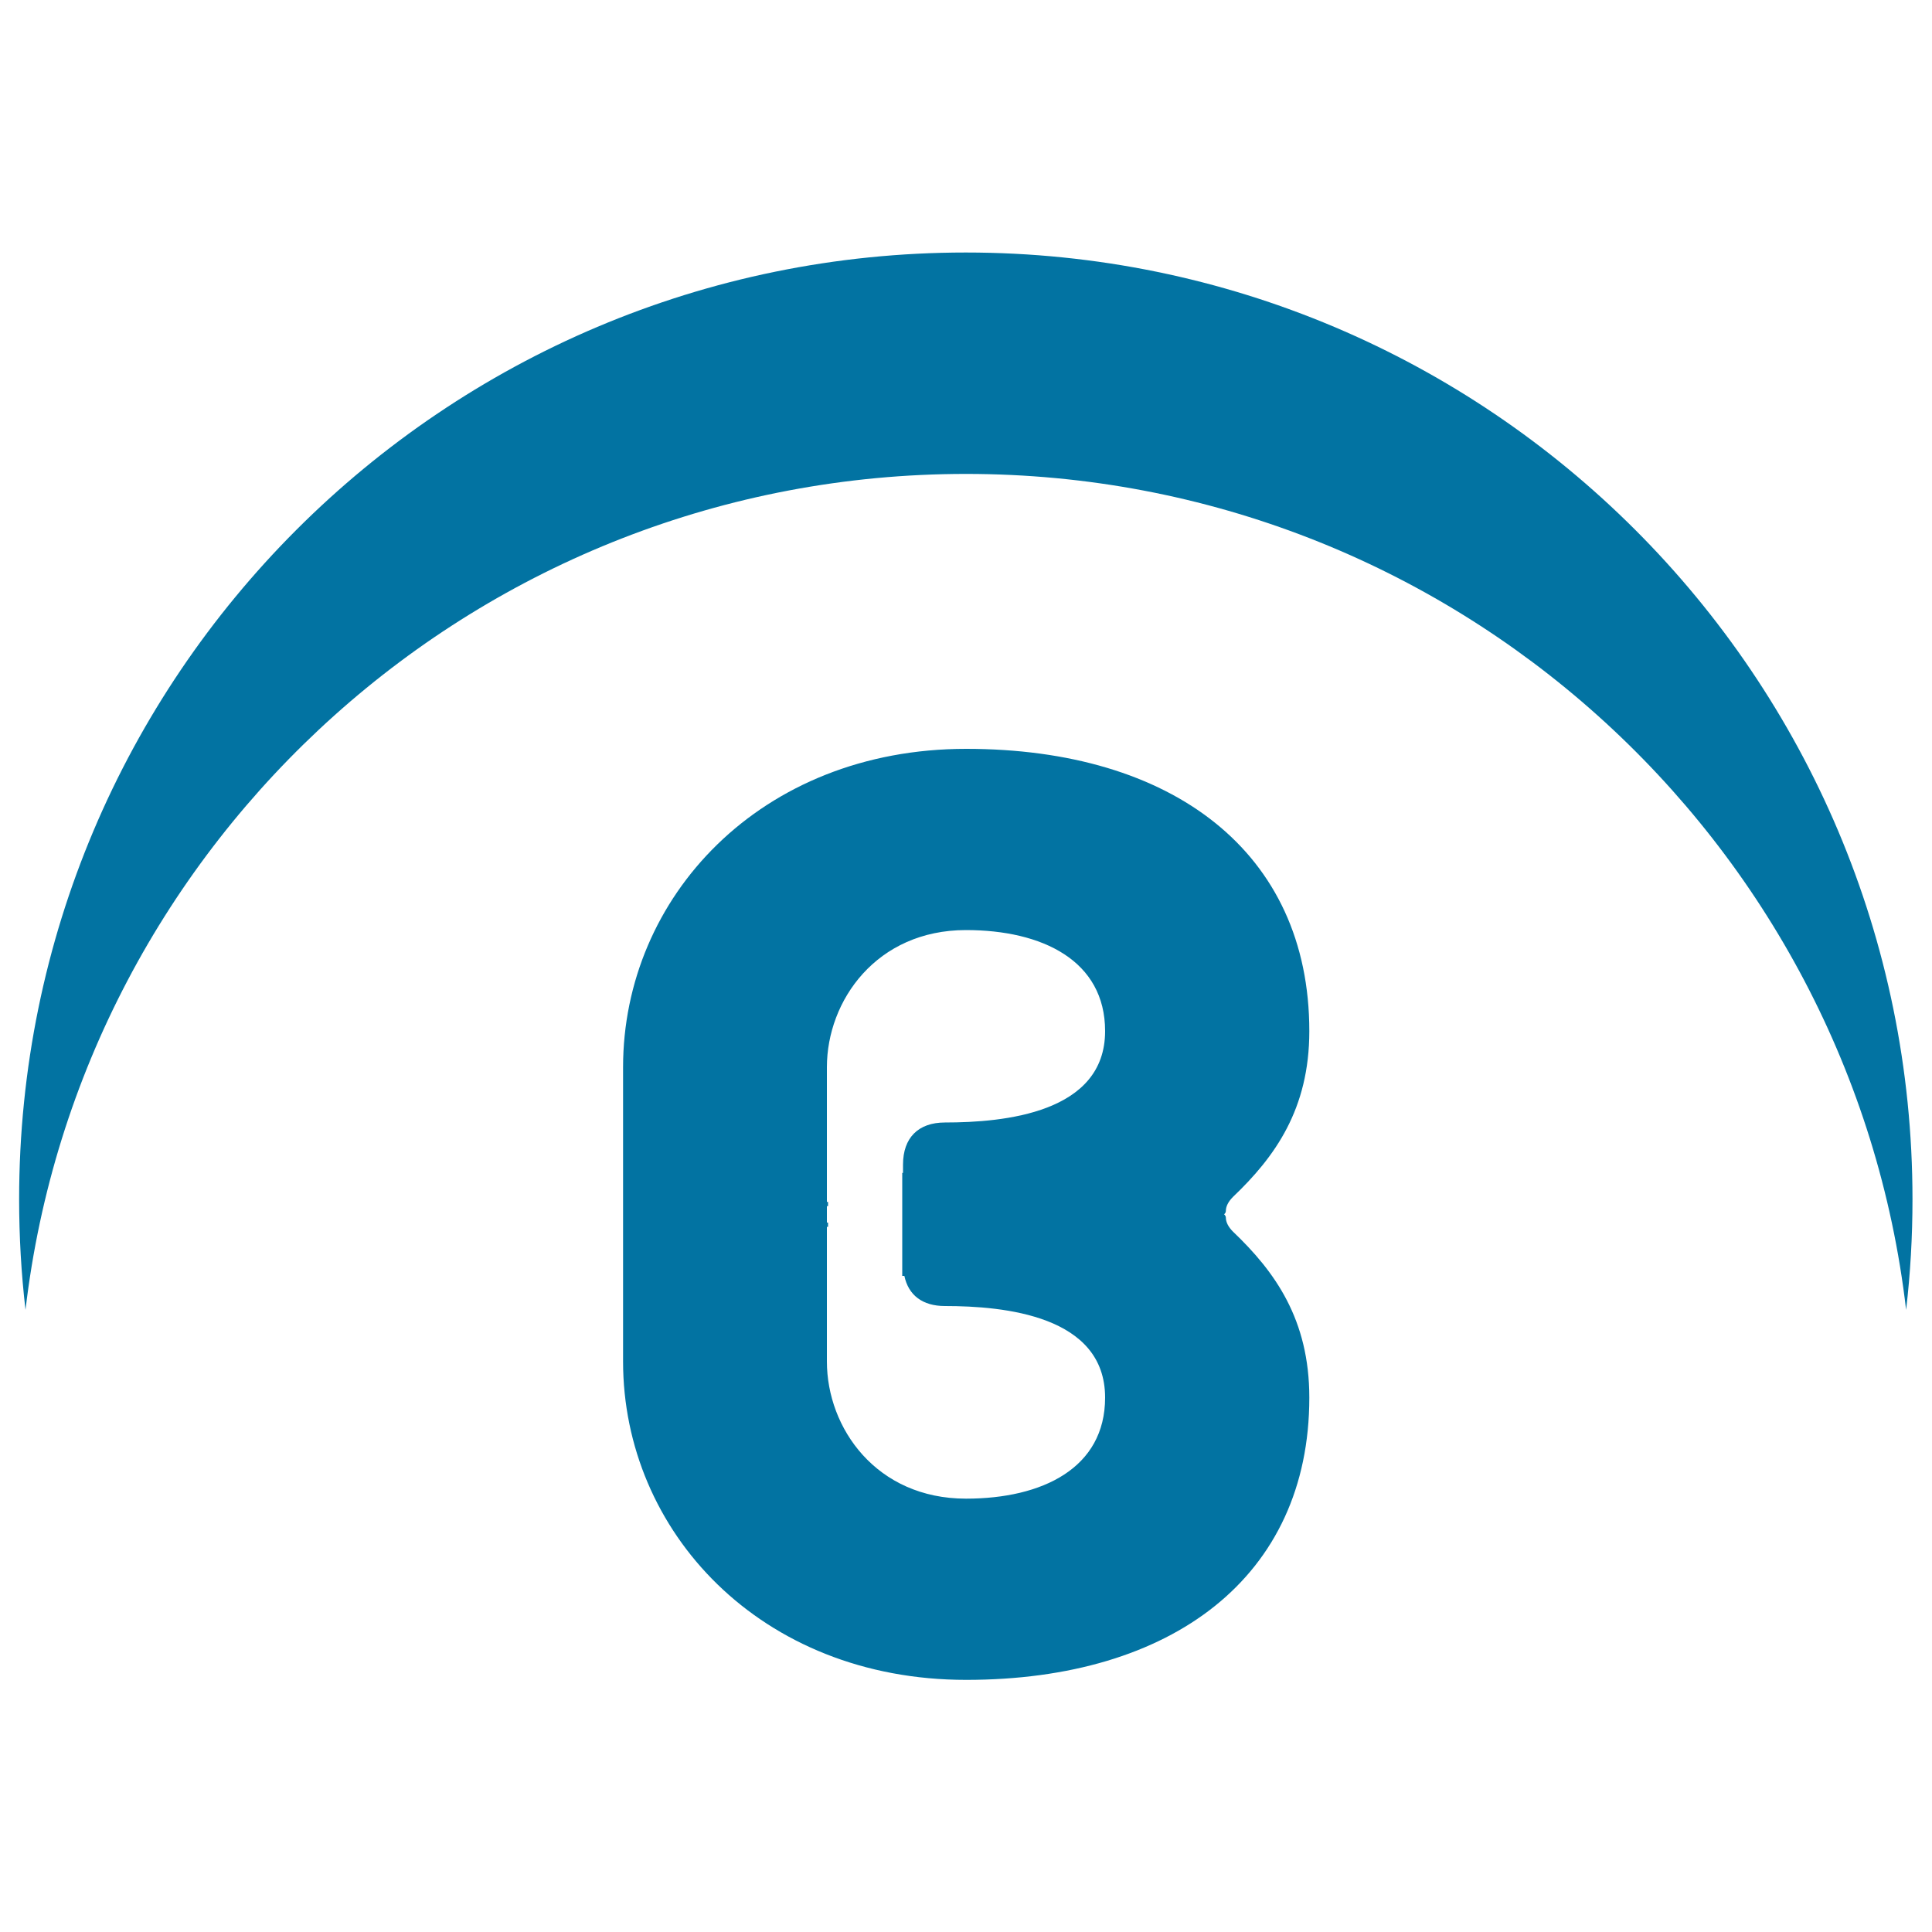 <svg xmlns="http://www.w3.org/2000/svg" viewBox="0 0 1000 1000" style="fill:#0273a2">
<title>Blackplanet Logotype SVG icon</title>
<g><g><path d="M500,245.3c251.2,0,458.3,189.1,486.6,432.7c2.2-18.8,3.3-37.9,3.3-57.3c0-270.6-219.4-490-490-490c-270.6,0-490,219.4-490,490c0,19.4,1.1,38.5,3.3,57.3C41.7,434.4,248.8,245.3,500,245.3z"/><path d="M634.5,630.2c0-0.6-0.4-1.2-0.9-1.7c0.6-0.5,0.9-1.1,0.9-1.7c0-2.3,1.2-4.8,3.7-7.3c21.7-20.7,39.5-45.4,39.5-85.8c0-92.8-71-146.1-177.6-146.1c-106.6,0-177.6,76.9-177.6,164.8v68.9v14.5v68.9c0,87.8,71,164.8,177.6,164.8c106.5,0,177.6-53.3,177.6-146.1c0-40.5-17.8-65.2-39.5-85.9C635.7,635,634.5,632.5,634.5,630.2z M489.1,581c-13.8,0-21.7,7.9-21.7,21.8v4.3H467v53.3h1.1c2.1,10,9.4,15.6,21,15.6c30.6,0,82.9,4.9,82.9,47.4c0,36.5-32.5,52.3-72,52.3c-46.4,0-72-36.5-72-71v-69.7h0.6v-2.2H428v-8.5l0.6,0v-2.2H428v-69.7c0-34.5,25.7-71,72-71c39.5,0,72,15.8,72,52.3C572,576.1,519.7,581,489.1,581z"/></g></g>
</svg>